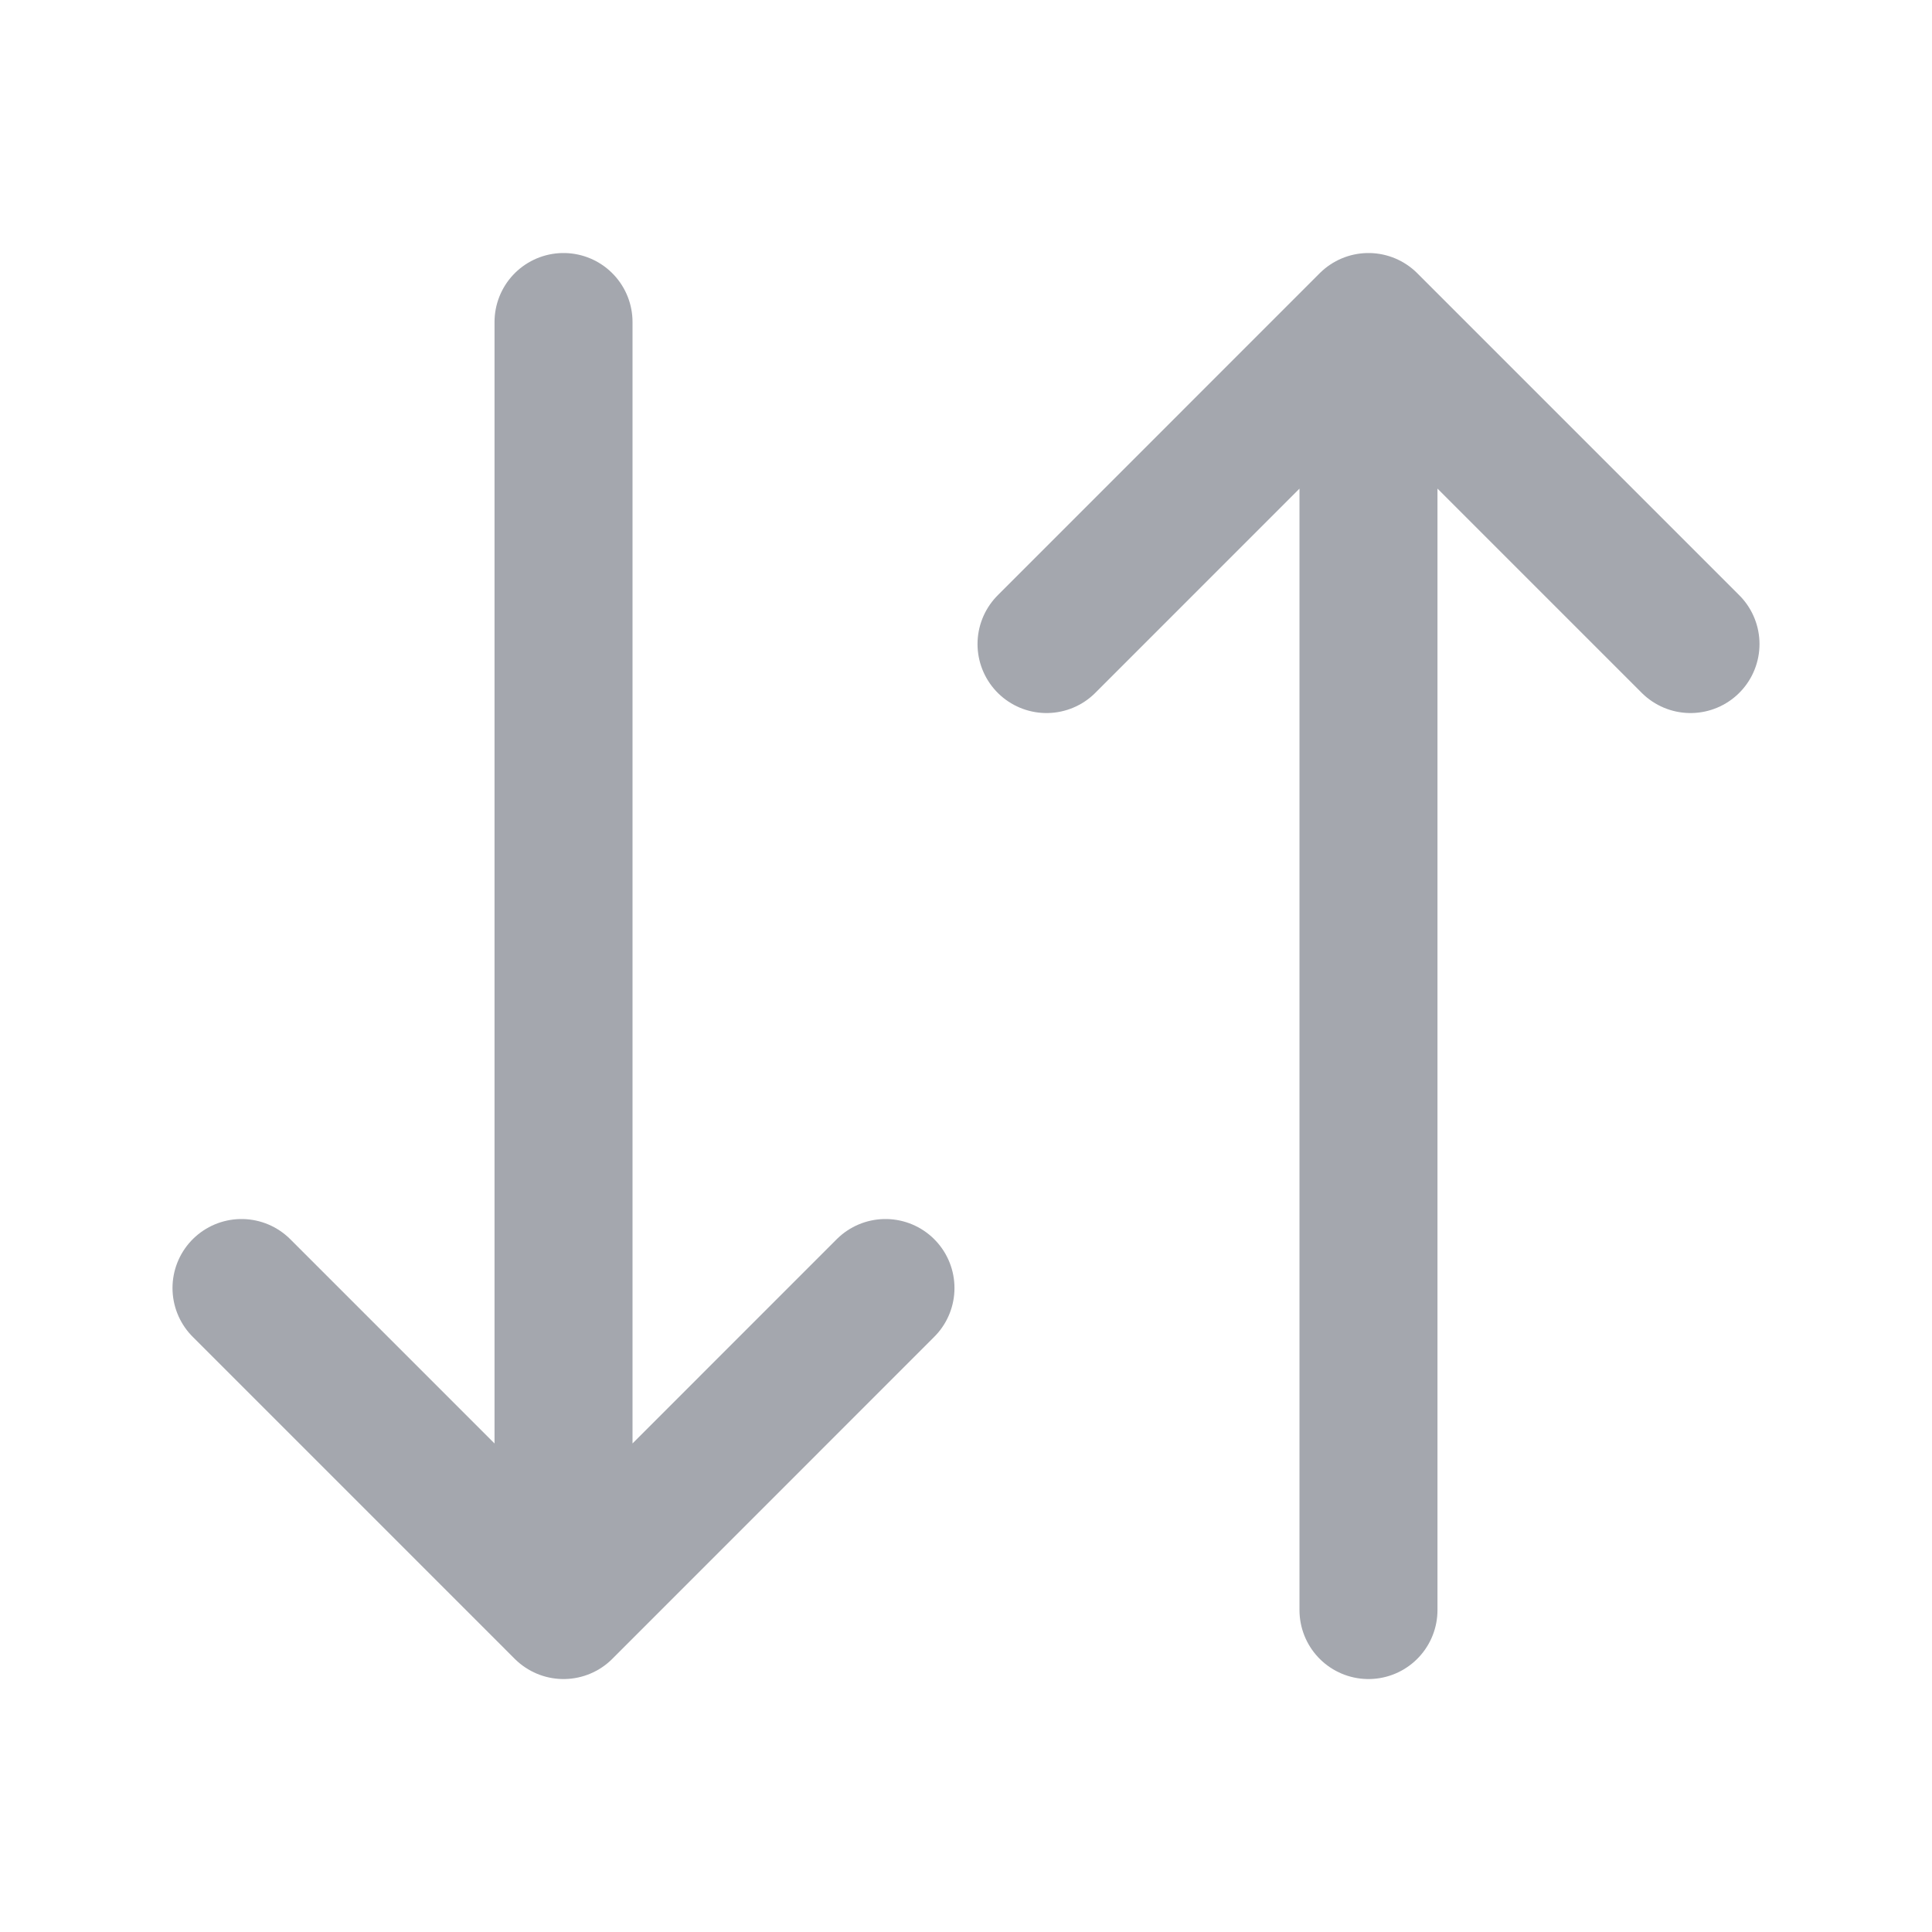<svg width="28" height="28" viewBox="0 0 28 28" fill="none" xmlns="http://www.w3.org/2000/svg">
<path d="M8.167 4.667V23.334M8.167 23.334L3.5 18.667M8.167 23.334L12.833 18.667M19.833 23.334V4.667M19.833 4.667L15.167 9.334M19.833 4.667L24.5 9.334" stroke="#A4A7AE" stroke-width="2" stroke-linecap="round" stroke-linejoin="round"/>
</svg>
